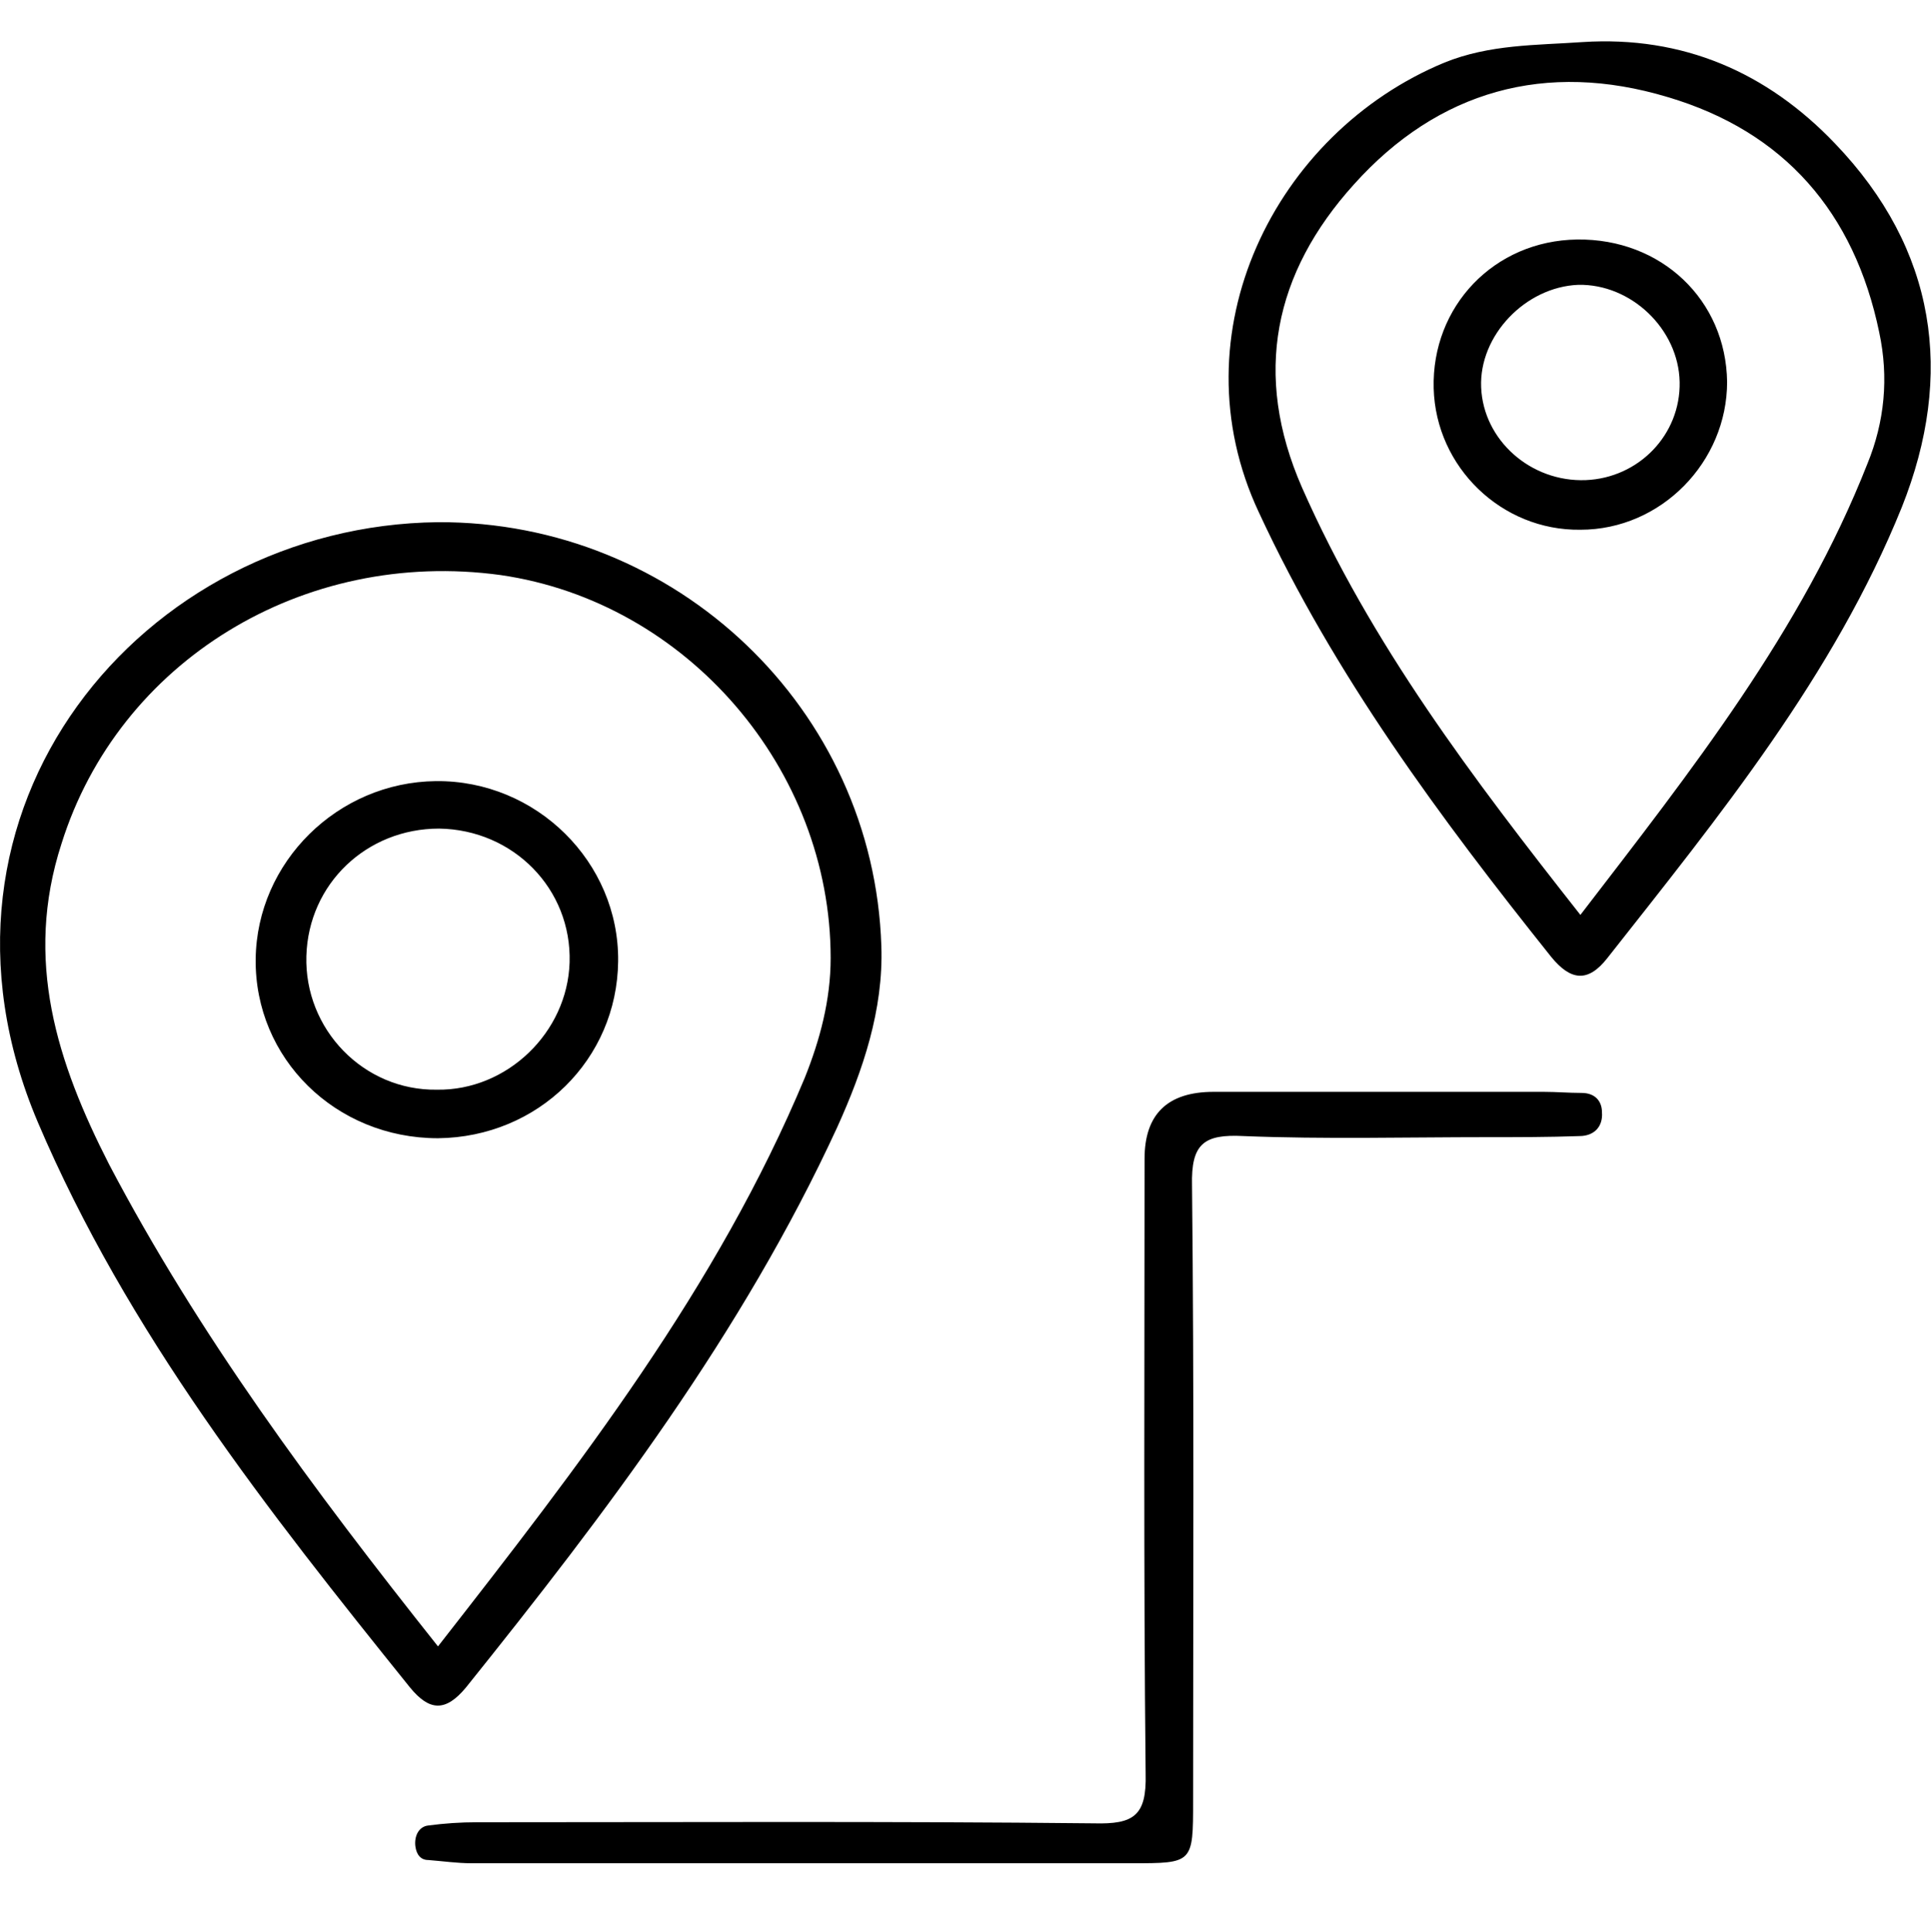 <?xml version="1.0" encoding="utf-8"?>
<!-- Generator: Adobe Illustrator 27.8.0, SVG Export Plug-In . SVG Version: 6.00 Build 0)  -->
<svg version="1.1" id="a" xmlns="http://www.w3.org/2000/svg" xmlns:xlink="http://www.w3.org/1999/xlink" x="0px" y="0px"
	 viewBox="0 0 179 179.1" style="enable-background:new 0 0 179 179.1;" xml:space="preserve">
<path d="M57.3,89.1c0.1-9.2-7.6-16.8-16.9-16.7c-9.1,0.1-16.6,7.5-16.7,16.5c-0.1,9.2,7.4,16.6,16.9,16.6
	C49.9,105.4,57.2,98.2,57.3,89.1L57.3,89.1z M28.4,88.6c0.2-6.7,5.6-11.8,12.3-11.8c6.9,0.1,12.3,5.6,12.1,12.4
	c-0.2,6.5-5.8,11.9-12.3,11.8C33.7,101.1,28.2,95.4,28.4,88.6L28.4,88.6z M43.2,156.4c13-16.2,25.6-32.8,34.4-51.9
	c2.4-5.3,4.3-10.9,4.1-16.8c-0.7-22-19-39.4-41.1-39.3C13.2,48.7-8.8,75,3.5,104c8.3,19.5,21.3,36,34.5,52.4
	C39.8,158.6,41.3,158.7,43.2,156.4L43.2,156.4z M10.1,107.9C5.3,98.5,2.2,89,5.7,78.2C11,61.3,28.1,50.8,46.4,53.3
	C63.7,55.8,77,71.3,77,88.8c0,3.9-1,7.6-2.4,11.1c-8.1,19.4-20.8,35.8-34,52.7C29,138,18.4,123.7,10.1,107.9L10.1,107.9z
	 M170.1,13.3c-6.3-6.6-14.1-10-23.4-9.4c-4.3,0.3-8.6,0.2-12.8,1.9c-15.7,6.5-25,25.1-17.2,41.7c7,15.1,16.8,28.3,27.1,41.2
	c1.8,2.2,3.4,2.4,5.2,0.1C159.4,75.6,170,62.6,176.3,47C181.2,34.7,179.5,23.1,170.1,13.3z M173.1,43c-6.1,15.5-16.3,28.4-26.6,41.8
	c-10-12.7-19.4-25.1-25.8-39.6c-4.6-10.5-2.6-19.9,4.8-28.1c7.8-8.7,17.8-11.5,29.1-8.1c10.8,3.2,17.3,10.7,19.6,21.8
	C175.1,35,174.7,39.1,173.1,43L173.1,43z M146.2,22.2c-7.7,0.1-13.5,6.2-13.3,13.8c0.2,7.3,6.3,13.2,13.6,13.1
	c7.5,0,13.6-6.3,13.6-13.7C160,27.8,154,22.1,146.2,22.2L146.2,22.2z M147,44.5c-5.1,0.2-9.5-3.7-9.7-8.6c-0.2-4.8,4.1-9.3,9-9.5
	c4.9-0.1,9.3,4.1,9.4,9C155.8,40.3,151.9,44.3,147,44.5z M146.6,101.3c-1.2,0-2.3-0.1-3.5-0.1c-10.2,0-20.4,0-30.6,0
	c-4.3,0-6.4,2.1-6.4,6.2c0,19-0.1,38,0.1,57c0.1,3.9-1.1,4.7-4.8,4.6c-19.1-0.2-38.1-0.1-57.2-0.1c-1.5,0-3,0.1-4.5,0.3
	c-0.9,0.1-1.3,1-1.2,1.9c0.1,0.8,0.5,1.3,1.2,1.3c1.3,0.1,2.7,0.3,4,0.3c10.2,0,20.4,0,30.6,0s20.4,0,30.6,0c5.7,0,5.7,0,5.7-5.8
	c0-19,0.1-38-0.1-57c-0.1-3.9,1.1-4.8,4.8-4.6c7.5,0.3,15,0.1,22.6,0.1c2.8,0,5.7,0,8.5-0.1c1.4,0,2.2-0.9,2.1-2.2
	C148.5,102.1,147.9,101.3,146.6,101.3L146.6,101.3z"/>
</svg>
